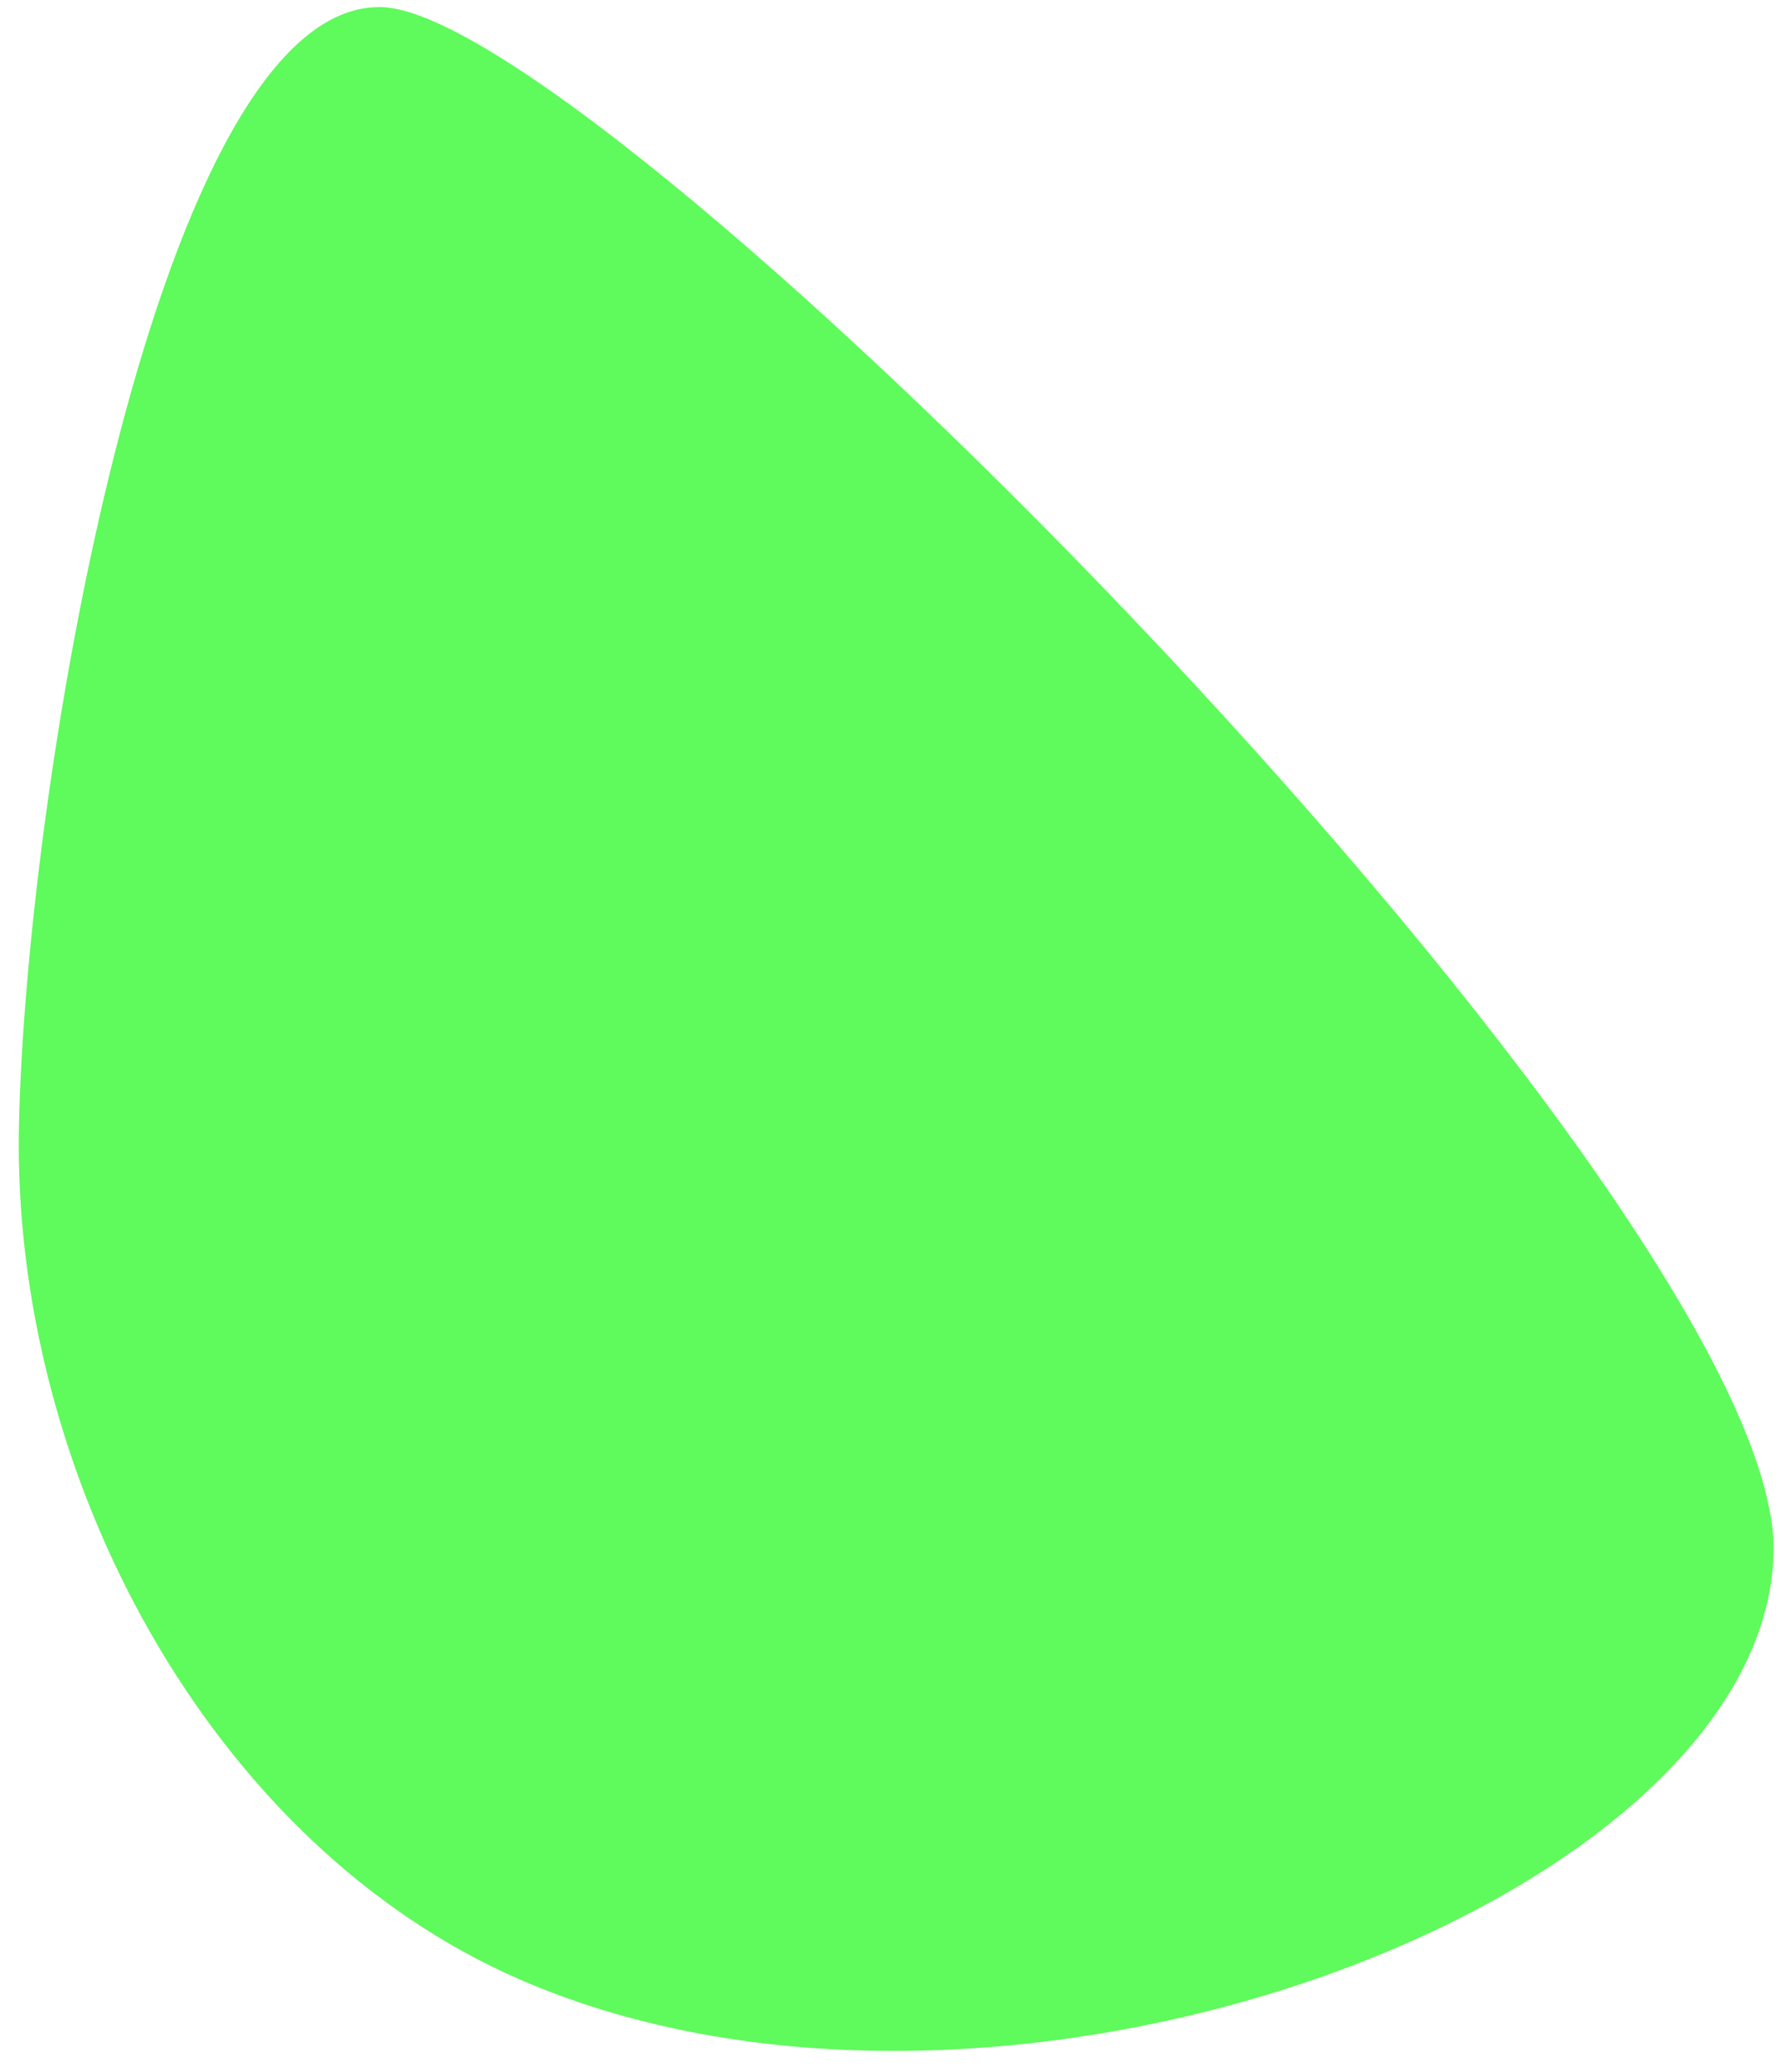 <?xml version="1.0" encoding="UTF-8"?> <svg xmlns="http://www.w3.org/2000/svg" width="49" height="57" viewBox="0 0 49 57" fill="none"> <path d="M14.304 54.453C5.768 50.742 0.321 40.543 0.521 30.978C0.721 21.413 4.379 0.067 10.491 0.195C16.602 0.323 48.995 33.132 48.795 42.697C48.595 52.262 27.652 60.255 14.304 54.453Z" fill="#5FFA5C"></path> </svg> 